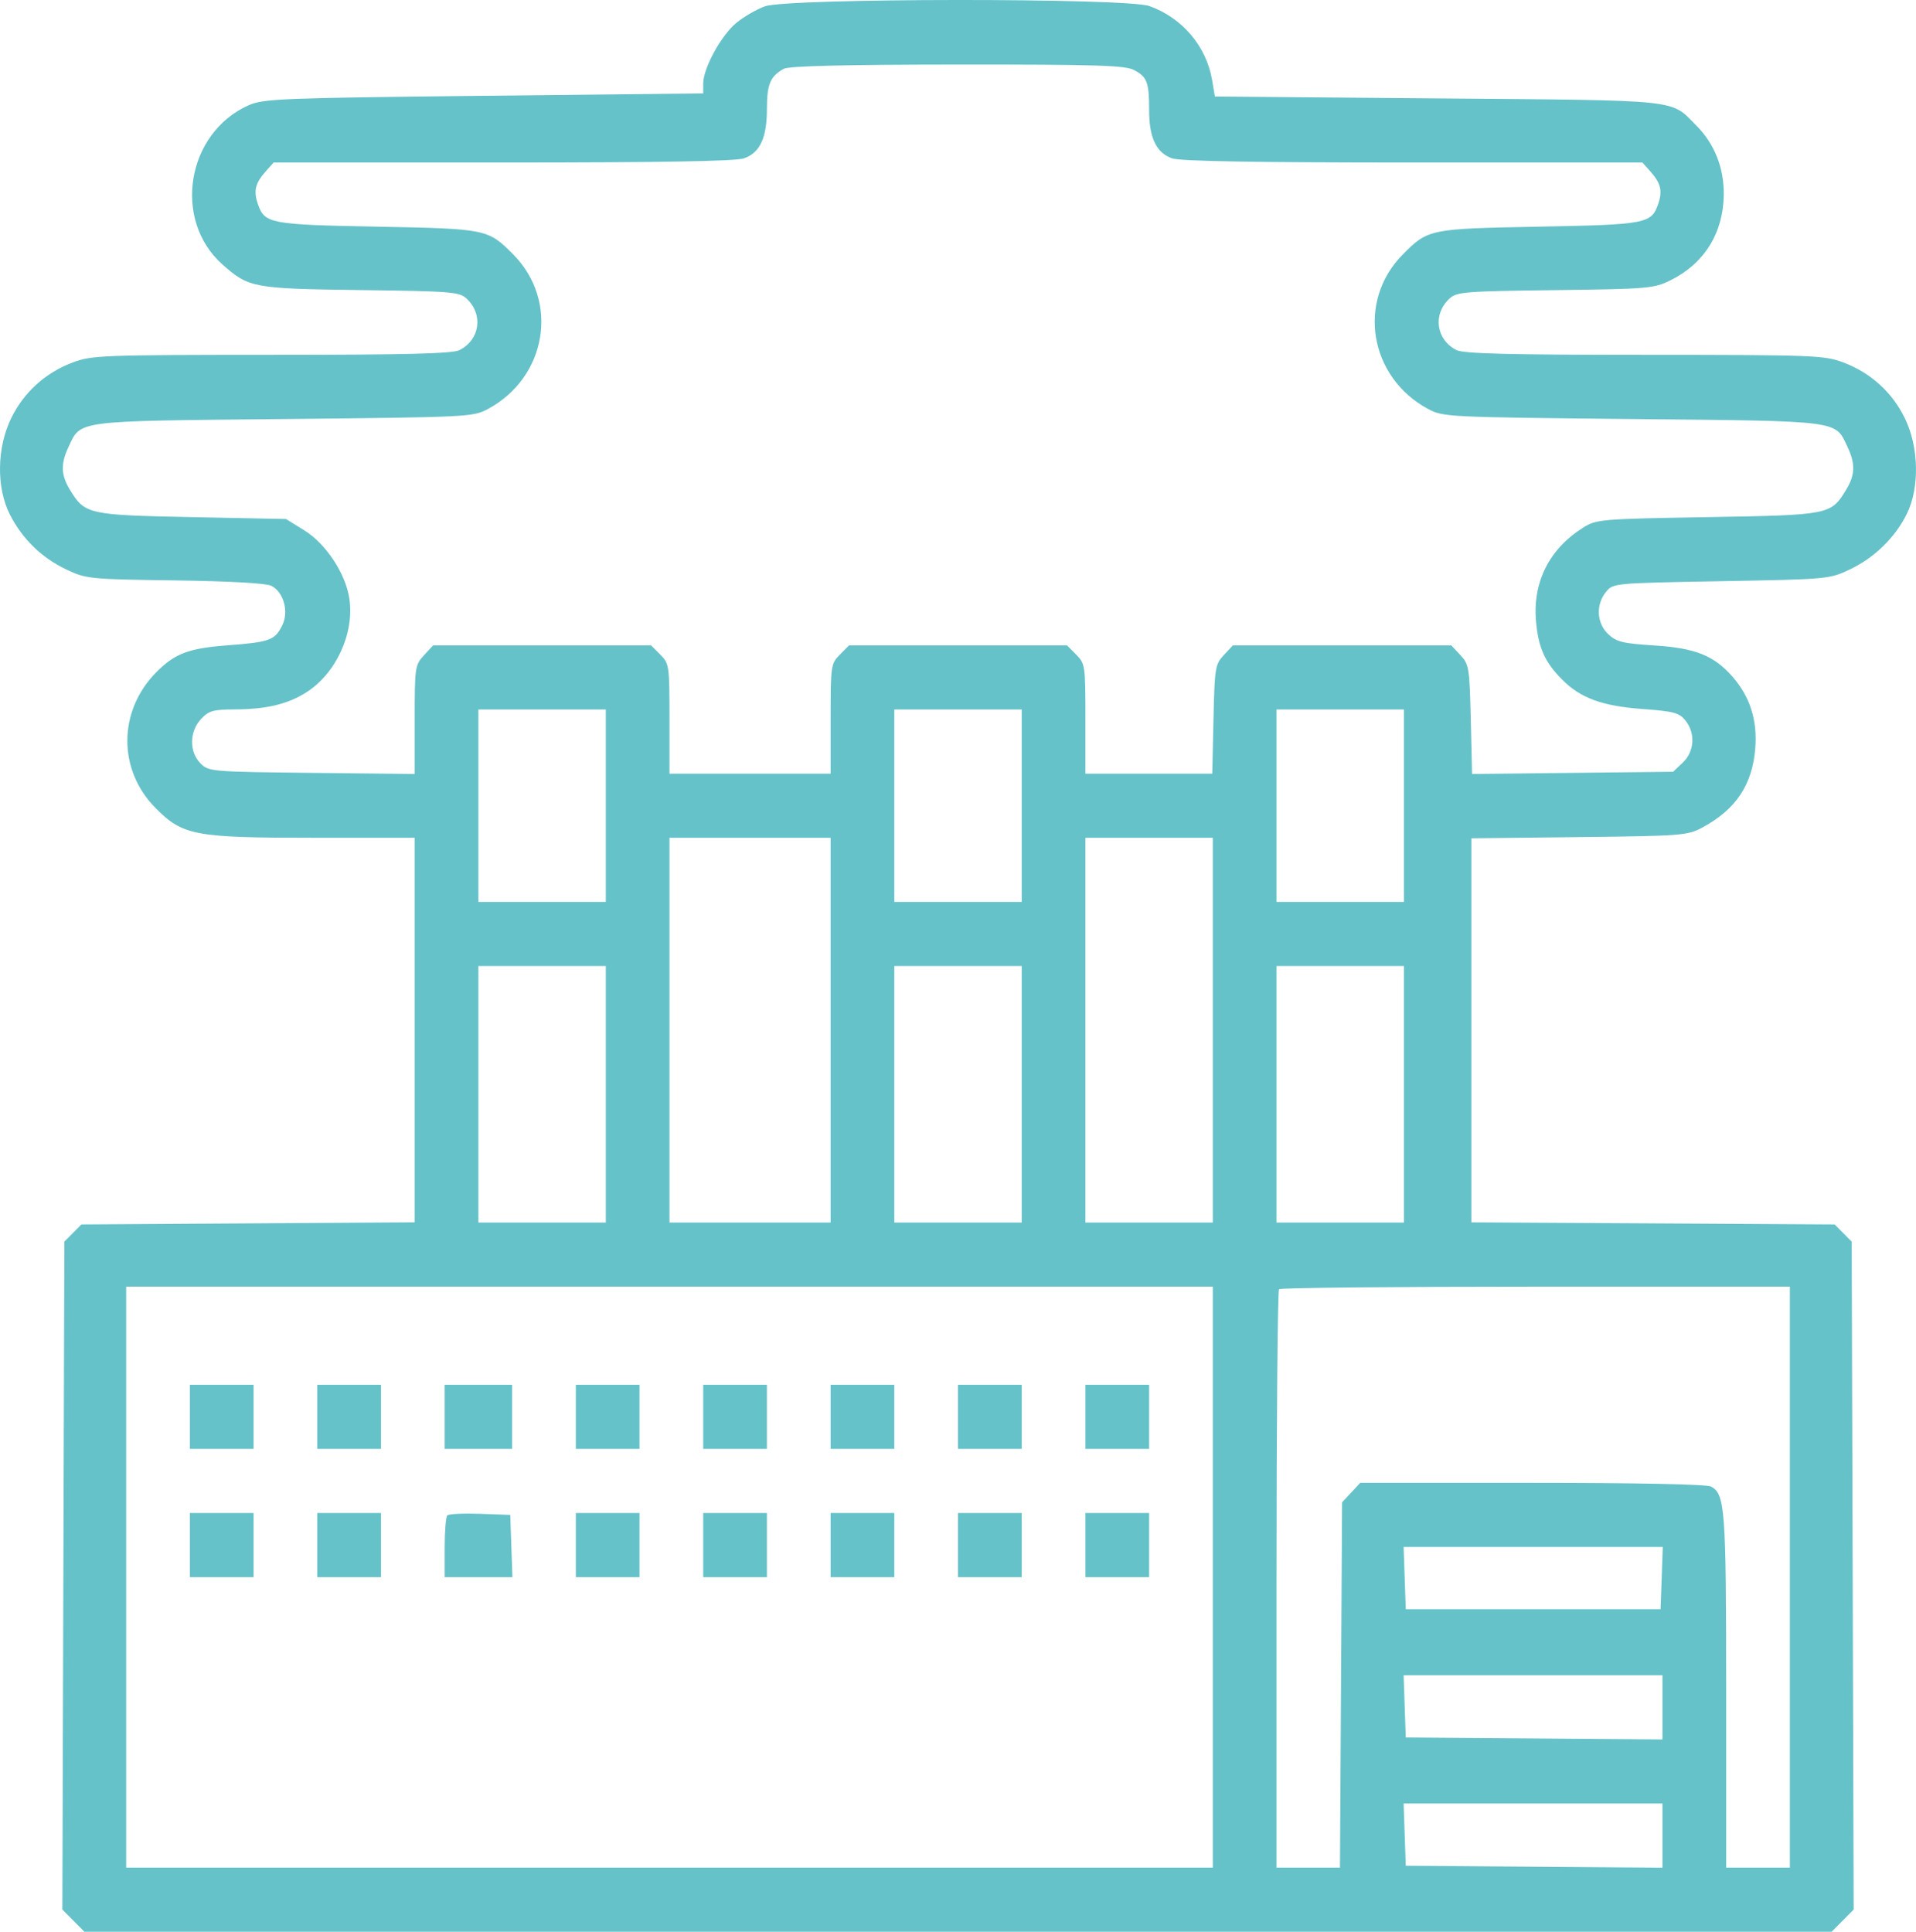 <?xml version="1.0" encoding="UTF-8"?> <svg xmlns="http://www.w3.org/2000/svg" width="121" height="122" viewBox="0 0 121 122" fill="none"> <path fill-rule="evenodd" clip-rule="evenodd" d="M48.306 0.399C47.78 0.587 46.965 1.061 46.493 1.452C45.535 2.248 44.41 4.308 44.41 5.269V5.899L30.557 6.05C17.743 6.19 16.629 6.235 15.705 6.646C11.772 8.398 10.874 13.899 14.061 16.716C15.715 18.179 16.009 18.233 22.791 18.32C28.541 18.394 29.012 18.432 29.473 18.865C30.534 19.86 30.312 21.453 29.022 22.11C28.579 22.336 25.703 22.409 17.147 22.411C6.426 22.415 5.792 22.439 4.587 22.893C2.864 23.542 1.505 24.775 0.706 26.412C-0.202 28.273 -0.238 30.796 0.619 32.486C1.402 34.031 2.625 35.224 4.182 35.963C5.449 36.563 5.631 36.582 11.045 36.656C14.489 36.703 16.806 36.832 17.132 36.996C17.922 37.392 18.26 38.65 17.811 39.525C17.34 40.441 17.028 40.553 14.354 40.757C11.913 40.943 11.048 41.269 9.877 42.448C7.451 44.891 7.428 48.623 9.826 51.035C11.553 52.773 12.287 52.91 19.843 52.91H26.189V65.053V77.196L15.665 77.263L5.142 77.33L4.603 77.872L4.064 78.415L4.001 99.507L3.938 120.6L4.634 121.3L5.329 122H60.501H115.673L116.369 121.3L117.064 120.6L117.001 99.507L116.939 78.415L116.4 77.872L115.861 77.33L104.391 77.263L92.92 77.198V65.07V52.943L99.723 52.867C106.215 52.794 106.572 52.767 107.505 52.264C109.624 51.123 110.666 49.565 110.849 47.263C110.991 45.491 110.522 44.011 109.419 42.746C108.244 41.399 107.071 40.929 104.462 40.763C102.481 40.637 102.079 40.538 101.564 40.051C100.833 39.36 100.77 38.197 101.417 37.391C101.869 36.829 101.874 36.829 108.694 36.706C115.429 36.585 115.536 36.575 116.82 35.964C118.378 35.224 119.694 33.939 120.425 32.445C121.238 30.784 121.183 28.231 120.296 26.412C119.498 24.775 118.138 23.542 116.416 22.893C115.21 22.439 114.577 22.415 103.855 22.411C95.3 22.409 92.424 22.336 91.981 22.11C90.691 21.453 90.469 19.86 91.529 18.865C91.991 18.432 92.46 18.394 98.212 18.323C104.121 18.249 104.447 18.221 105.511 17.694C107.636 16.64 108.837 14.703 108.861 12.29C108.877 10.598 108.277 9.086 107.131 7.932C105.461 6.251 106.374 6.346 90.797 6.215L76.724 6.095L76.548 5.058C76.185 2.918 74.661 1.12 72.583 0.382C71.119 -0.138 49.766 -0.123 48.306 0.399ZM71.606 4.419C72.444 4.855 72.57 5.188 72.57 6.96C72.57 8.702 73.022 9.651 74.018 10.001C74.537 10.183 79.262 10.265 89.246 10.265H103.723L104.202 10.801C104.883 11.563 105.005 12.053 104.717 12.884C104.287 14.126 103.97 14.186 97.18 14.315C90.269 14.446 90.186 14.463 88.591 16.069C85.672 19.008 86.457 23.819 90.183 25.827C91.126 26.335 91.388 26.348 103.095 26.465C116.395 26.598 115.874 26.529 116.682 28.242C117.177 29.293 117.154 29.995 116.594 30.919C115.627 32.516 115.568 32.528 107.839 32.659C101.069 32.775 100.82 32.796 99.977 33.324C97.866 34.645 96.804 36.728 96.998 39.163C97.134 40.873 97.544 41.804 98.649 42.917C99.816 44.092 101.177 44.59 103.735 44.779C105.701 44.923 106.046 45.015 106.436 45.499C107.083 46.304 107.011 47.462 106.271 48.163L105.661 48.741L99.313 48.811L92.965 48.882L92.883 45.435C92.806 42.171 92.771 41.956 92.228 41.374L91.654 40.76H84.756H77.858L77.284 41.374C76.741 41.956 76.707 42.168 76.634 45.424L76.557 48.86H72.552H68.547V45.395C68.547 42.033 68.53 41.912 67.966 41.344L67.385 40.76H60.501H53.617L53.037 41.344C52.473 41.912 52.456 42.033 52.456 45.395V48.86H47.368H42.28V45.395C42.28 42.033 42.263 41.912 41.7 41.344L41.119 40.76H34.234H27.35L26.77 41.39C26.209 41.998 26.189 42.14 26.189 45.451V48.881L19.688 48.811C13.326 48.742 13.176 48.729 12.66 48.21C11.939 47.484 11.955 46.205 12.695 45.412C13.184 44.888 13.459 44.809 14.813 44.804C16.813 44.796 18.166 44.475 19.338 43.73C21.226 42.531 22.391 39.999 22.064 37.806C21.829 36.229 20.59 34.348 19.228 33.502L18.065 32.779L12.118 32.659C5.551 32.528 5.356 32.484 4.409 30.919C3.849 29.995 3.826 29.293 4.321 28.242C5.128 26.529 4.607 26.598 17.907 26.465C29.615 26.348 29.877 26.335 30.82 25.827C34.546 23.819 35.331 19.008 32.412 16.069C30.817 14.463 30.734 14.446 23.823 14.315C17.033 14.186 16.716 14.126 16.285 12.884C15.998 12.053 16.119 11.563 16.8 10.801L17.28 10.265H31.756C41.741 10.265 46.466 10.183 46.985 10.001C47.999 9.645 48.433 8.706 48.433 6.868C48.433 5.321 48.647 4.814 49.498 4.346C49.82 4.168 53.324 4.083 60.454 4.078C69.202 4.072 71.048 4.128 71.606 4.419ZM38.258 50.885V56.96H34.235H30.212V50.885V44.81H34.235H38.258V50.885ZM64.524 50.885V56.96H60.501H56.478V50.885V44.81H60.501H64.524V50.885ZM88.661 50.885V56.96H84.638H80.615V50.885V44.81H84.638H88.661V50.885ZM52.456 65.06V77.211H47.368H42.28V65.06V52.91H47.368H52.456V65.06ZM76.592 65.06V77.211H72.57H68.547V65.06V52.91H72.57H76.592V65.06ZM38.258 69.11V77.211H34.235H30.212V69.11V61.01H34.235H38.258V69.11ZM64.524 69.11V77.211H60.501H56.478V69.11V61.01H60.501H64.524V69.11ZM88.661 69.11V77.211H84.638H80.615V69.11V61.01H84.638H88.661V69.11ZM76.592 99.605V117.95H42.28H7.968V99.605V81.261H42.28H76.592V99.605ZM113.034 99.605V117.95H111.023H109.011V106.788C109.011 95.284 108.943 94.361 108.056 93.882C107.791 93.74 103.394 93.649 96.763 93.649H85.904L85.33 94.264L84.756 94.878L84.689 106.414L84.621 117.95H82.618H80.615V99.764C80.615 89.762 80.686 81.507 80.773 81.42C80.86 81.332 88.154 81.261 96.983 81.261H113.034V99.605ZM11.991 89.48V91.505H14.003H16.014V89.48V87.455H14.003H11.991V89.48ZM20.037 89.48V91.505H22.048H24.06V89.48V87.455H22.048H20.037V89.48ZM28.082 89.48V91.505H30.212H32.342V89.48V87.455H30.212H28.082V89.48ZM36.365 89.48V91.505H38.376H40.387V89.48V87.455H38.376H36.365V89.48ZM44.41 89.48V91.505H46.422H48.433V89.48V87.455H46.422H44.41V89.48ZM52.456 89.48V91.505H54.467H56.478V89.48V87.455H54.467H52.456V89.48ZM60.501 89.48V91.505H62.513H64.524V89.48V87.455H62.513H60.501V89.48ZM68.547 89.48V91.505H70.558H72.57V89.48V87.455H70.558H68.547V89.48ZM11.991 97.58V99.605H14.003H16.014V97.58V95.555H14.003H11.991V97.58ZM20.037 97.58V99.605H22.048H24.06V97.58V95.555H22.048H20.037V97.58ZM28.249 95.705C28.157 95.797 28.082 96.713 28.082 97.739V99.605H30.222H32.361L32.292 97.64L32.224 95.674L30.32 95.606C29.272 95.568 28.341 95.613 28.249 95.705ZM36.365 97.58V99.605H38.376H40.387V97.58V95.555H38.376H36.365V97.58ZM44.41 97.58V99.605H46.422H48.433V97.58V95.555H46.422H44.41V97.58ZM52.456 97.58V99.605H54.467H56.478V97.58V95.555H54.467H52.456V97.58ZM60.501 97.58V99.605H62.513H64.524V97.58V95.555H62.513H60.501V97.58ZM68.547 97.58V99.605H70.558H72.57V97.58V95.555H70.558H68.547V97.58ZM104.939 99.665L104.87 101.63H96.825H88.779L88.71 99.665L88.642 97.699H96.825H105.008L104.939 99.665ZM104.988 107.828V109.856L96.884 109.793L88.779 109.731L88.71 107.765L88.642 105.8H96.815H104.988V107.828ZM104.988 115.928V117.956L96.884 117.893L88.779 117.831L88.71 115.865L88.642 113.9H96.815H104.988V115.928Z" fill="#66C2C9"></path> </svg> 